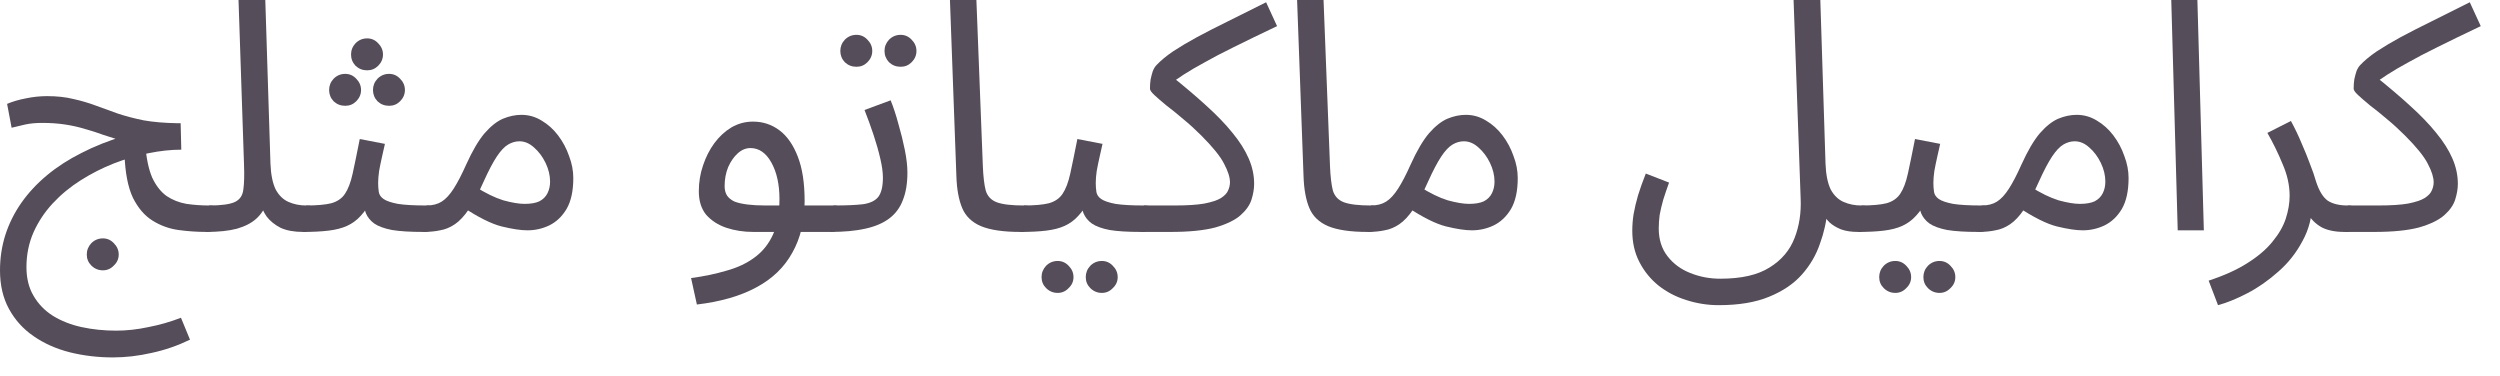 <?xml version="1.0" encoding="utf-8"?>
<svg xmlns="http://www.w3.org/2000/svg" fill="none" height="100%" overflow="visible" preserveAspectRatio="none" style="display: block;" viewBox="0 0 93 14" width="100%">
<g id="Product Description">
<path d="M3.828 10.056C3.66 10.056 3.516 9.996 3.396 9.876C3.284 9.764 3.228 9.628 3.228 9.468C3.228 9.308 3.284 9.168 3.396 9.048C3.516 8.928 3.66 8.868 3.828 8.868C3.988 8.868 4.124 8.928 4.236 9.048C4.356 9.168 4.416 9.308 4.416 9.468C4.416 9.628 4.356 9.764 4.236 9.876C4.124 9.996 3.988 10.056 3.828 10.056ZM7.68 8.628C7.336 8.628 6.988 8.604 6.636 8.556C6.292 8.508 5.972 8.392 5.676 8.208C5.38 8.024 5.136 7.74 4.944 7.356C4.76 6.964 4.656 6.428 4.632 5.748L5.4 5.34C5.44 5.876 5.528 6.3 5.664 6.612C5.808 6.916 5.988 7.144 6.204 7.296C6.42 7.44 6.664 7.536 6.936 7.584C7.208 7.624 7.492 7.644 7.788 7.644C7.956 7.644 8.076 7.692 8.148 7.788C8.228 7.876 8.268 7.984 8.268 8.112C8.268 8.24 8.212 8.36 8.1 8.472C7.996 8.576 7.856 8.628 7.68 8.628ZM4.2 13.296C3.64 13.296 3.104 13.232 2.592 13.104C2.088 12.976 1.64 12.776 1.248 12.504C0.864 12.24 0.56 11.904 0.336 11.496C0.112 11.088 0 10.608 0 10.056C0 9.592 0.068 9.148 0.204 8.724C0.34 8.308 0.536 7.916 0.792 7.548C1.056 7.172 1.376 6.828 1.752 6.516C2.128 6.204 2.556 5.928 3.036 5.688C3.516 5.44 4.04 5.232 4.608 5.064L4.476 5.22C4.268 5.156 4.056 5.088 3.84 5.016C3.624 4.936 3.4 4.864 3.168 4.8C2.936 4.728 2.688 4.672 2.424 4.632C2.16 4.592 1.876 4.572 1.572 4.572C1.332 4.572 1.12 4.592 0.936 4.632C0.76 4.672 0.592 4.712 0.432 4.752L0.264 3.864C0.472 3.776 0.704 3.708 0.96 3.66C1.224 3.604 1.488 3.576 1.752 3.576C2.12 3.576 2.448 3.612 2.736 3.684C3.024 3.748 3.296 3.828 3.552 3.924C3.816 4.02 4.092 4.12 4.38 4.224C4.668 4.32 4.988 4.404 5.34 4.476C5.7 4.54 6.124 4.576 6.612 4.584H6.72L6.744 5.568C6.36 5.568 5.952 5.612 5.52 5.7C5.088 5.788 4.656 5.916 4.224 6.084C3.8 6.252 3.392 6.46 3 6.708C2.608 6.956 2.26 7.244 1.956 7.572C1.66 7.892 1.424 8.248 1.248 8.64C1.072 9.04 0.984 9.472 0.984 9.936C0.984 10.352 1.072 10.708 1.248 11.004C1.424 11.308 1.664 11.556 1.968 11.748C2.28 11.94 2.636 12.08 3.036 12.168C3.444 12.256 3.872 12.3 4.32 12.3C4.712 12.3 5.112 12.256 5.52 12.168C5.936 12.088 6.34 11.972 6.732 11.82L7.068 12.636C6.604 12.86 6.128 13.024 5.64 13.128C5.152 13.24 4.672 13.296 4.2 13.296Z" fill="#554D59"/>
<path d="M7.673 8.628L7.781 7.644C8.237 7.644 8.557 7.6 8.741 7.512C8.925 7.424 9.029 7.268 9.053 7.044C9.085 6.82 9.093 6.508 9.077 6.108L8.873 0H9.869L10.061 6.084C10.077 6.492 10.141 6.812 10.253 7.044C10.373 7.268 10.533 7.424 10.733 7.512C10.933 7.6 11.153 7.644 11.393 7.644C11.561 7.644 11.681 7.692 11.753 7.788C11.833 7.876 11.873 7.984 11.873 8.112C11.873 8.24 11.817 8.36 11.705 8.472C11.593 8.576 11.449 8.628 11.273 8.628C10.937 8.628 10.657 8.576 10.433 8.472C10.217 8.36 10.045 8.22 9.917 8.052C9.797 7.876 9.717 7.692 9.677 7.5L9.929 7.524C9.849 7.764 9.717 7.968 9.533 8.136C9.357 8.296 9.117 8.42 8.813 8.508C8.509 8.588 8.129 8.628 7.673 8.628Z" fill="#554D59"/>
<path d="M11.271 8.628L11.391 7.644C11.791 7.644 12.103 7.616 12.327 7.56C12.551 7.496 12.719 7.38 12.831 7.212C12.951 7.036 13.047 6.784 13.119 6.456C13.191 6.128 13.279 5.7 13.383 5.172L14.319 5.352C14.287 5.496 14.251 5.656 14.211 5.832C14.171 6.008 14.135 6.184 14.103 6.36C14.079 6.528 14.067 6.676 14.067 6.804C14.067 6.924 14.075 7.036 14.091 7.14C14.107 7.244 14.167 7.332 14.271 7.404C14.375 7.476 14.551 7.536 14.799 7.584C15.047 7.624 15.403 7.644 15.867 7.644C16.035 7.644 16.155 7.692 16.227 7.788C16.307 7.876 16.347 7.984 16.347 8.112C16.347 8.24 16.291 8.36 16.179 8.472C16.067 8.576 15.923 8.628 15.747 8.628C15.259 8.628 14.871 8.604 14.583 8.556C14.295 8.5 14.075 8.42 13.923 8.316C13.779 8.212 13.675 8.084 13.611 7.932C13.555 7.772 13.511 7.588 13.479 7.38L13.839 7.404C13.711 7.66 13.571 7.868 13.419 8.028C13.275 8.188 13.107 8.312 12.915 8.4C12.723 8.488 12.491 8.548 12.219 8.58C11.955 8.612 11.639 8.628 11.271 8.628ZM13.659 2.616C13.491 2.616 13.347 2.56 13.227 2.448C13.115 2.328 13.059 2.188 13.059 2.028C13.059 1.868 13.115 1.728 13.227 1.608C13.347 1.488 13.491 1.428 13.659 1.428C13.819 1.428 13.955 1.488 14.067 1.608C14.187 1.728 14.247 1.868 14.247 2.028C14.247 2.188 14.187 2.328 14.067 2.448C13.955 2.56 13.819 2.616 13.659 2.616ZM12.843 3.936C12.675 3.936 12.531 3.88 12.411 3.768C12.299 3.648 12.243 3.508 12.243 3.348C12.243 3.188 12.299 3.048 12.411 2.928C12.531 2.808 12.675 2.748 12.843 2.748C13.003 2.748 13.139 2.808 13.251 2.928C13.371 3.048 13.431 3.188 13.431 3.348C13.431 3.508 13.371 3.648 13.251 3.768C13.139 3.88 13.003 3.936 12.843 3.936ZM14.475 3.936C14.307 3.936 14.163 3.88 14.043 3.768C13.931 3.648 13.875 3.508 13.875 3.348C13.875 3.188 13.931 3.048 14.043 2.928C14.163 2.808 14.307 2.748 14.475 2.748C14.635 2.748 14.771 2.808 14.883 2.928C15.003 3.048 15.063 3.188 15.063 3.348C15.063 3.508 15.003 3.648 14.883 3.768C14.771 3.88 14.635 3.936 14.475 3.936Z" fill="#554D59"/>
<path d="M15.747 8.628L15.867 7.644C16.091 7.644 16.279 7.596 16.431 7.5C16.583 7.404 16.731 7.244 16.875 7.02C17.019 6.796 17.175 6.496 17.343 6.12C17.575 5.608 17.803 5.22 18.027 4.956C18.259 4.692 18.487 4.512 18.711 4.416C18.943 4.32 19.171 4.272 19.395 4.272C19.667 4.272 19.919 4.344 20.151 4.488C20.383 4.624 20.587 4.808 20.763 5.04C20.939 5.272 21.075 5.528 21.171 5.808C21.275 6.08 21.327 6.352 21.327 6.624C21.327 7.104 21.243 7.488 21.075 7.776C20.907 8.056 20.691 8.26 20.427 8.388C20.171 8.508 19.903 8.568 19.623 8.568C19.375 8.568 19.055 8.52 18.663 8.424C18.279 8.328 17.791 8.084 17.199 7.692L17.667 6.936C18.059 7.184 18.411 7.356 18.723 7.452C19.043 7.54 19.307 7.584 19.515 7.584C19.747 7.584 19.931 7.552 20.067 7.488C20.203 7.416 20.303 7.316 20.367 7.188C20.431 7.06 20.463 6.916 20.463 6.756C20.463 6.524 20.407 6.292 20.295 6.06C20.183 5.828 20.039 5.636 19.863 5.484C19.695 5.332 19.515 5.256 19.323 5.256C19.179 5.256 19.039 5.296 18.903 5.376C18.767 5.456 18.627 5.604 18.483 5.82C18.339 6.036 18.175 6.348 17.991 6.756C17.799 7.188 17.615 7.532 17.439 7.788C17.271 8.036 17.099 8.22 16.923 8.34C16.747 8.46 16.563 8.536 16.371 8.568C16.187 8.608 15.979 8.628 15.747 8.628Z" fill="#554D59"/>
<path d="M25.924 11.328L25.708 10.344C26.188 10.28 26.628 10.188 27.028 10.068C27.436 9.956 27.784 9.792 28.072 9.576C28.368 9.36 28.596 9.076 28.756 8.724C28.916 8.372 28.996 7.932 28.996 7.404C28.996 6.86 28.896 6.408 28.696 6.048C28.496 5.688 28.236 5.508 27.916 5.508C27.748 5.508 27.592 5.572 27.448 5.7C27.304 5.828 27.184 6 27.088 6.216C27 6.432 26.956 6.668 26.956 6.924C26.956 7.068 26.988 7.188 27.052 7.284C27.116 7.372 27.208 7.444 27.328 7.5C27.456 7.548 27.616 7.584 27.808 7.608C28 7.632 28.224 7.644 28.48 7.644H31.012C31.18 7.644 31.3 7.692 31.372 7.788C31.452 7.876 31.492 7.984 31.492 8.112C31.492 8.24 31.436 8.36 31.324 8.472C31.212 8.576 31.068 8.628 30.892 8.628H28.024C27.664 8.628 27.328 8.576 27.016 8.472C26.712 8.368 26.464 8.208 26.272 7.992C26.088 7.768 25.996 7.476 25.996 7.116C25.996 6.78 26.048 6.46 26.152 6.156C26.256 5.844 26.396 5.568 26.572 5.328C26.756 5.08 26.968 4.884 27.208 4.74C27.456 4.596 27.724 4.524 28.012 4.524C28.38 4.524 28.708 4.632 28.996 4.848C29.284 5.064 29.512 5.392 29.68 5.832C29.848 6.264 29.932 6.812 29.932 7.476C29.932 8.22 29.78 8.86 29.476 9.396C29.18 9.94 28.732 10.372 28.132 10.692C27.54 11.012 26.804 11.224 25.924 11.328Z" fill="#554D59"/>
<path d="M30.888 8.628L31.008 7.644C31.48 7.644 31.848 7.628 32.112 7.596C32.376 7.556 32.564 7.464 32.676 7.32C32.788 7.168 32.844 6.932 32.844 6.612C32.844 6.412 32.812 6.176 32.748 5.904C32.684 5.624 32.6 5.328 32.496 5.016C32.392 4.704 32.28 4.396 32.16 4.092L33.132 3.732C33.236 3.988 33.332 4.28 33.42 4.608C33.516 4.936 33.596 5.26 33.66 5.58C33.724 5.9 33.756 6.18 33.756 6.42C33.756 6.82 33.7 7.16 33.588 7.44C33.484 7.72 33.316 7.948 33.084 8.124C32.852 8.3 32.552 8.428 32.184 8.508C31.824 8.588 31.392 8.628 30.888 8.628ZM33.504 2.484C33.336 2.484 33.192 2.428 33.072 2.316C32.96 2.196 32.904 2.056 32.904 1.896C32.904 1.736 32.96 1.596 33.072 1.476C33.192 1.356 33.336 1.296 33.504 1.296C33.664 1.296 33.8 1.356 33.912 1.476C34.032 1.596 34.092 1.736 34.092 1.896C34.092 2.056 34.032 2.196 33.912 2.316C33.8 2.428 33.664 2.484 33.504 2.484ZM31.86 2.484C31.692 2.484 31.548 2.428 31.428 2.316C31.316 2.196 31.26 2.056 31.26 1.896C31.26 1.736 31.316 1.596 31.428 1.476C31.548 1.356 31.692 1.296 31.86 1.296C32.02 1.296 32.156 1.356 32.268 1.476C32.388 1.596 32.448 1.736 32.448 1.896C32.448 2.056 32.388 2.196 32.268 2.316C32.156 2.428 32.02 2.484 31.86 2.484Z" fill="#554D59"/>
<path d="M37.966 8.628C37.326 8.628 36.834 8.556 36.49 8.412C36.154 8.268 35.922 8.044 35.794 7.74C35.666 7.436 35.594 7.044 35.578 6.564L35.338 0H36.322L36.562 6.18C36.578 6.572 36.614 6.876 36.67 7.092C36.734 7.3 36.87 7.444 37.078 7.524C37.294 7.604 37.63 7.644 38.086 7.644C38.254 7.644 38.374 7.692 38.446 7.788C38.526 7.876 38.566 7.984 38.566 8.112C38.566 8.24 38.51 8.36 38.398 8.472C38.286 8.576 38.142 8.628 37.966 8.628Z" fill="#554D59"/>
<path d="M37.966 8.628L38.086 7.644C38.486 7.644 38.798 7.616 39.022 7.56C39.246 7.496 39.414 7.38 39.526 7.212C39.646 7.036 39.742 6.784 39.814 6.456C39.886 6.128 39.974 5.7 40.078 5.172L41.014 5.352C40.982 5.496 40.946 5.656 40.906 5.832C40.866 6.008 40.83 6.184 40.798 6.36C40.774 6.528 40.762 6.676 40.762 6.804C40.762 6.924 40.77 7.036 40.786 7.14C40.802 7.244 40.862 7.332 40.966 7.404C41.07 7.476 41.246 7.536 41.494 7.584C41.742 7.624 42.098 7.644 42.562 7.644C42.73 7.644 42.85 7.692 42.922 7.788C43.002 7.876 43.042 7.984 43.042 8.112C43.042 8.24 42.986 8.36 42.874 8.472C42.762 8.576 42.618 8.628 42.442 8.628C41.954 8.628 41.566 8.604 41.278 8.556C40.99 8.5 40.77 8.42 40.618 8.316C40.474 8.212 40.37 8.084 40.306 7.932C40.25 7.772 40.206 7.588 40.174 7.38L40.534 7.404C40.406 7.66 40.266 7.868 40.114 8.028C39.97 8.188 39.802 8.312 39.61 8.4C39.418 8.488 39.186 8.548 38.914 8.58C38.65 8.612 38.334 8.628 37.966 8.628ZM40.99 10.896C40.822 10.896 40.678 10.836 40.558 10.716C40.446 10.604 40.39 10.468 40.39 10.308C40.39 10.148 40.446 10.008 40.558 9.888C40.678 9.768 40.822 9.708 40.99 9.708C41.15 9.708 41.286 9.768 41.398 9.888C41.518 10.008 41.578 10.148 41.578 10.308C41.578 10.468 41.518 10.604 41.398 10.716C41.286 10.836 41.15 10.896 40.99 10.896ZM39.346 10.896C39.178 10.896 39.034 10.836 38.914 10.716C38.802 10.604 38.746 10.468 38.746 10.308C38.746 10.148 38.802 10.008 38.914 9.888C39.034 9.768 39.178 9.708 39.346 9.708C39.506 9.708 39.642 9.768 39.754 9.888C39.874 10.008 39.934 10.148 39.934 10.308C39.934 10.468 39.874 10.604 39.754 10.716C39.642 10.836 39.506 10.896 39.346 10.896Z" fill="#554D59"/>
<path d="M42.442 8.628L42.562 7.644H43.691C44.163 7.644 44.535 7.62 44.806 7.572C45.087 7.516 45.291 7.448 45.419 7.368C45.554 7.28 45.642 7.188 45.682 7.092C45.73 6.988 45.755 6.884 45.755 6.78C45.755 6.596 45.682 6.368 45.538 6.096C45.403 5.824 45.118 5.472 44.687 5.04C44.462 4.816 44.239 4.612 44.014 4.428C43.791 4.236 43.583 4.068 43.391 3.924C43.206 3.772 43.059 3.644 42.947 3.54C42.834 3.436 42.779 3.356 42.779 3.3C42.779 3.18 42.786 3.064 42.803 2.952C42.827 2.84 42.855 2.736 42.886 2.64C42.926 2.544 42.974 2.468 43.031 2.412C43.191 2.244 43.395 2.076 43.642 1.908C43.898 1.74 44.194 1.564 44.531 1.38C44.874 1.196 45.258 1 45.682 0.792C46.114 0.576 46.587 0.34 47.099 0.084L47.507 0.972C46.867 1.276 46.331 1.536 45.898 1.752C45.474 1.96 45.114 2.148 44.819 2.316C44.523 2.476 44.263 2.628 44.038 2.772C43.815 2.916 43.587 3.076 43.355 3.252L43.535 2.796C44.038 3.196 44.483 3.572 44.867 3.924C45.258 4.276 45.587 4.616 45.85 4.944C46.114 5.264 46.315 5.58 46.45 5.892C46.587 6.204 46.654 6.52 46.654 6.84C46.654 7.016 46.623 7.208 46.559 7.416C46.495 7.624 46.358 7.82 46.151 8.004C45.943 8.188 45.63 8.34 45.215 8.46C44.798 8.572 44.239 8.628 43.535 8.628H42.442Z" fill="#554D59"/>
<path d="M50.88 8.628C50.24 8.628 49.748 8.556 49.404 8.412C49.068 8.268 48.836 8.044 48.708 7.74C48.58 7.436 48.508 7.044 48.492 6.564L48.252 0H49.236L49.476 6.18C49.492 6.572 49.528 6.876 49.584 7.092C49.648 7.3 49.784 7.444 49.992 7.524C50.208 7.604 50.544 7.644 51 7.644C51.168 7.644 51.288 7.692 51.36 7.788C51.44 7.876 51.48 7.984 51.48 8.112C51.48 8.24 51.424 8.36 51.312 8.472C51.2 8.576 51.056 8.628 50.88 8.628Z" fill="#554D59"/>
<path d="M50.88 8.628L51 7.644C51.224 7.644 51.412 7.596 51.564 7.5C51.716 7.404 51.864 7.244 52.008 7.02C52.152 6.796 52.308 6.496 52.476 6.12C52.708 5.608 52.936 5.22 53.16 4.956C53.392 4.692 53.62 4.512 53.844 4.416C54.076 4.32 54.304 4.272 54.528 4.272C54.8 4.272 55.052 4.344 55.284 4.488C55.516 4.624 55.72 4.808 55.896 5.04C56.072 5.272 56.208 5.528 56.304 5.808C56.408 6.08 56.46 6.352 56.46 6.624C56.46 7.104 56.376 7.488 56.208 7.776C56.04 8.056 55.824 8.26 55.56 8.388C55.304 8.508 55.036 8.568 54.756 8.568C54.508 8.568 54.188 8.52 53.796 8.424C53.412 8.328 52.924 8.084 52.332 7.692L52.8 6.936C53.192 7.184 53.544 7.356 53.856 7.452C54.176 7.54 54.44 7.584 54.648 7.584C54.88 7.584 55.064 7.552 55.2 7.488C55.336 7.416 55.436 7.316 55.5 7.188C55.564 7.06 55.596 6.916 55.596 6.756C55.596 6.524 55.54 6.292 55.428 6.06C55.316 5.828 55.172 5.636 54.996 5.484C54.828 5.332 54.648 5.256 54.456 5.256C54.312 5.256 54.172 5.296 54.036 5.376C53.9 5.456 53.76 5.604 53.616 5.82C53.472 6.036 53.308 6.348 53.124 6.756C52.932 7.188 52.748 7.532 52.572 7.788C52.404 8.036 52.232 8.22 52.056 8.34C51.88 8.46 51.696 8.536 51.504 8.568C51.32 8.608 51.112 8.628 50.88 8.628Z" fill="#554D59"/>
<path d="M60.721 8.58C60.721 8.388 60.736 8.184 60.769 7.968C60.809 7.744 60.864 7.508 60.937 7.26C61.017 7.004 61.112 6.736 61.224 6.456L62.089 6.792C62.008 7.016 61.937 7.228 61.873 7.428C61.816 7.628 61.773 7.816 61.74 7.992C61.717 8.168 61.705 8.336 61.705 8.496C61.705 8.904 61.812 9.248 62.029 9.528C62.245 9.808 62.525 10.016 62.868 10.152C63.221 10.296 63.596 10.368 63.996 10.368C64.781 10.368 65.392 10.228 65.832 9.948C66.272 9.676 66.581 9.312 66.757 8.856C66.933 8.408 67.008 7.916 66.984 7.38L66.721 0H67.716L67.909 6.084C67.924 6.492 67.989 6.812 68.1 7.044C68.221 7.268 68.38 7.424 68.581 7.512C68.781 7.6 69.001 7.644 69.24 7.644C69.409 7.644 69.528 7.692 69.6 7.788C69.68 7.876 69.721 7.984 69.721 8.112C69.721 8.24 69.665 8.36 69.552 8.472C69.441 8.576 69.296 8.628 69.121 8.628C68.873 8.628 68.66 8.596 68.484 8.532C68.308 8.46 68.165 8.372 68.052 8.268C67.941 8.156 67.853 8.032 67.788 7.896C67.725 7.752 67.677 7.608 67.644 7.464L67.981 7.8C67.948 8.224 67.856 8.644 67.704 9.06C67.561 9.484 67.337 9.868 67.032 10.212C66.728 10.556 66.32 10.832 65.808 11.04C65.305 11.248 64.68 11.352 63.937 11.352C63.52 11.352 63.117 11.288 62.724 11.16C62.34 11.04 61.996 10.86 61.693 10.62C61.397 10.38 61.16 10.088 60.984 9.744C60.809 9.408 60.721 9.02 60.721 8.58Z" fill="#554D59"/>
<path d="M69.126 8.628L69.246 7.644C69.646 7.644 69.958 7.616 70.182 7.56C70.406 7.496 70.574 7.38 70.686 7.212C70.806 7.036 70.902 6.784 70.974 6.456C71.046 6.128 71.134 5.7 71.238 5.172L72.174 5.352C72.142 5.496 72.106 5.656 72.066 5.832C72.026 6.008 71.99 6.184 71.958 6.36C71.934 6.528 71.922 6.676 71.922 6.804C71.922 6.924 71.93 7.036 71.946 7.14C71.962 7.244 72.022 7.332 72.126 7.404C72.23 7.476 72.406 7.536 72.654 7.584C72.902 7.624 73.258 7.644 73.722 7.644C73.89 7.644 74.01 7.692 74.082 7.788C74.162 7.876 74.202 7.984 74.202 8.112C74.202 8.24 74.146 8.36 74.034 8.472C73.922 8.576 73.778 8.628 73.602 8.628C73.114 8.628 72.726 8.604 72.438 8.556C72.15 8.5 71.93 8.42 71.778 8.316C71.634 8.212 71.53 8.084 71.466 7.932C71.41 7.772 71.366 7.588 71.334 7.38L71.694 7.404C71.566 7.66 71.426 7.868 71.274 8.028C71.13 8.188 70.962 8.312 70.77 8.4C70.578 8.488 70.346 8.548 70.074 8.58C69.81 8.612 69.494 8.628 69.126 8.628ZM72.15 10.896C71.982 10.896 71.838 10.836 71.718 10.716C71.606 10.604 71.55 10.468 71.55 10.308C71.55 10.148 71.606 10.008 71.718 9.888C71.838 9.768 71.982 9.708 72.15 9.708C72.31 9.708 72.446 9.768 72.558 9.888C72.678 10.008 72.738 10.148 72.738 10.308C72.738 10.468 72.678 10.604 72.558 10.716C72.446 10.836 72.31 10.896 72.15 10.896ZM70.506 10.896C70.338 10.896 70.194 10.836 70.074 10.716C69.962 10.604 69.906 10.468 69.906 10.308C69.906 10.148 69.962 10.008 70.074 9.888C70.194 9.768 70.338 9.708 70.506 9.708C70.666 9.708 70.802 9.768 70.914 9.888C71.034 10.008 71.094 10.148 71.094 10.308C71.094 10.468 71.034 10.604 70.914 10.716C70.802 10.836 70.666 10.896 70.506 10.896Z" fill="#554D59"/>
<path d="M73.602 8.628L73.722 7.644C73.946 7.644 74.135 7.596 74.287 7.5C74.439 7.404 74.587 7.244 74.731 7.02C74.875 6.796 75.031 6.496 75.199 6.12C75.431 5.608 75.659 5.22 75.883 4.956C76.115 4.692 76.343 4.512 76.567 4.416C76.799 4.32 77.027 4.272 77.251 4.272C77.523 4.272 77.775 4.344 78.007 4.488C78.239 4.624 78.443 4.808 78.619 5.04C78.795 5.272 78.931 5.528 79.027 5.808C79.131 6.08 79.183 6.352 79.183 6.624C79.183 7.104 79.099 7.488 78.931 7.776C78.763 8.056 78.547 8.26 78.283 8.388C78.027 8.508 77.759 8.568 77.479 8.568C77.231 8.568 76.911 8.52 76.519 8.424C76.135 8.328 75.647 8.084 75.055 7.692L75.523 6.936C75.915 7.184 76.267 7.356 76.579 7.452C76.899 7.54 77.163 7.584 77.371 7.584C77.603 7.584 77.787 7.552 77.923 7.488C78.059 7.416 78.159 7.316 78.223 7.188C78.287 7.06 78.319 6.916 78.319 6.756C78.319 6.524 78.263 6.292 78.151 6.06C78.039 5.828 77.895 5.636 77.719 5.484C77.551 5.332 77.371 5.256 77.179 5.256C77.035 5.256 76.895 5.296 76.759 5.376C76.623 5.456 76.483 5.604 76.339 5.82C76.195 6.036 76.031 6.348 75.847 6.756C75.655 7.188 75.471 7.532 75.295 7.788C75.127 8.036 74.955 8.22 74.779 8.34C74.603 8.46 74.419 8.536 74.227 8.568C74.043 8.608 73.834 8.628 73.602 8.628Z" fill="#554D59"/>
<path d="M81.011 8.568L80.771 0H81.743L81.983 8.568H81.011Z" fill="#554D59"/>
<path d="M82.51 11.352L82.162 10.44C82.746 10.248 83.23 10.028 83.614 9.78C84.006 9.532 84.314 9.268 84.538 8.988C84.77 8.708 84.934 8.424 85.03 8.136C85.126 7.84 85.174 7.556 85.174 7.284C85.174 6.892 85.086 6.496 84.91 6.096C84.742 5.688 84.554 5.304 84.346 4.944L85.222 4.5C85.374 4.78 85.506 5.056 85.618 5.328C85.738 5.6 85.842 5.856 85.93 6.096C86.026 6.336 86.102 6.556 86.158 6.756C86.27 7.1 86.414 7.336 86.59 7.464C86.774 7.584 87.022 7.644 87.334 7.644C87.502 7.644 87.622 7.692 87.694 7.788C87.774 7.876 87.814 7.984 87.814 8.112C87.814 8.24 87.758 8.36 87.646 8.472C87.534 8.576 87.39 8.628 87.214 8.628C86.862 8.628 86.574 8.568 86.35 8.448C86.134 8.32 85.97 8.156 85.858 7.956C85.746 7.748 85.67 7.532 85.63 7.308L86.014 7.524C86.014 8.052 85.894 8.532 85.654 8.964C85.422 9.404 85.122 9.784 84.754 10.104C84.386 10.432 84.002 10.7 83.602 10.908C83.202 11.116 82.838 11.264 82.51 11.352Z" fill="#554D59"/>
<path d="M87.22 8.628L87.34 7.644H88.468C88.94 7.644 89.312 7.62 89.584 7.572C89.864 7.516 90.068 7.448 90.196 7.368C90.332 7.28 90.42 7.188 90.46 7.092C90.508 6.988 90.532 6.884 90.532 6.78C90.532 6.596 90.46 6.368 90.316 6.096C90.18 5.824 89.896 5.472 89.464 5.04C89.24 4.816 89.016 4.612 88.792 4.428C88.568 4.236 88.36 4.068 88.168 3.924C87.984 3.772 87.836 3.644 87.724 3.54C87.612 3.436 87.556 3.356 87.556 3.3C87.556 3.18 87.564 3.064 87.58 2.952C87.604 2.84 87.632 2.736 87.664 2.64C87.704 2.544 87.752 2.468 87.808 2.412C87.968 2.244 88.172 2.076 88.42 1.908C88.676 1.74 88.972 1.564 89.308 1.38C89.652 1.196 90.036 1 90.46 0.792C90.892 0.576 91.364 0.34 91.876 0.084L92.284 0.972C91.644 1.276 91.108 1.536 90.676 1.752C90.252 1.96 89.892 2.148 89.596 2.316C89.3 2.476 89.04 2.628 88.816 2.772C88.592 2.916 88.364 3.076 88.132 3.252L88.312 2.796C88.816 3.196 89.26 3.572 89.644 3.924C90.036 4.276 90.364 4.616 90.628 4.944C90.892 5.264 91.092 5.58 91.228 5.892C91.364 6.204 91.432 6.52 91.432 6.84C91.432 7.016 91.4 7.208 91.336 7.416C91.272 7.624 91.136 7.82 90.928 8.004C90.72 8.188 90.408 8.34 89.992 8.46C89.576 8.572 89.016 8.628 88.312 8.628H87.22Z" fill="#554D59"/>
</g>
</svg>